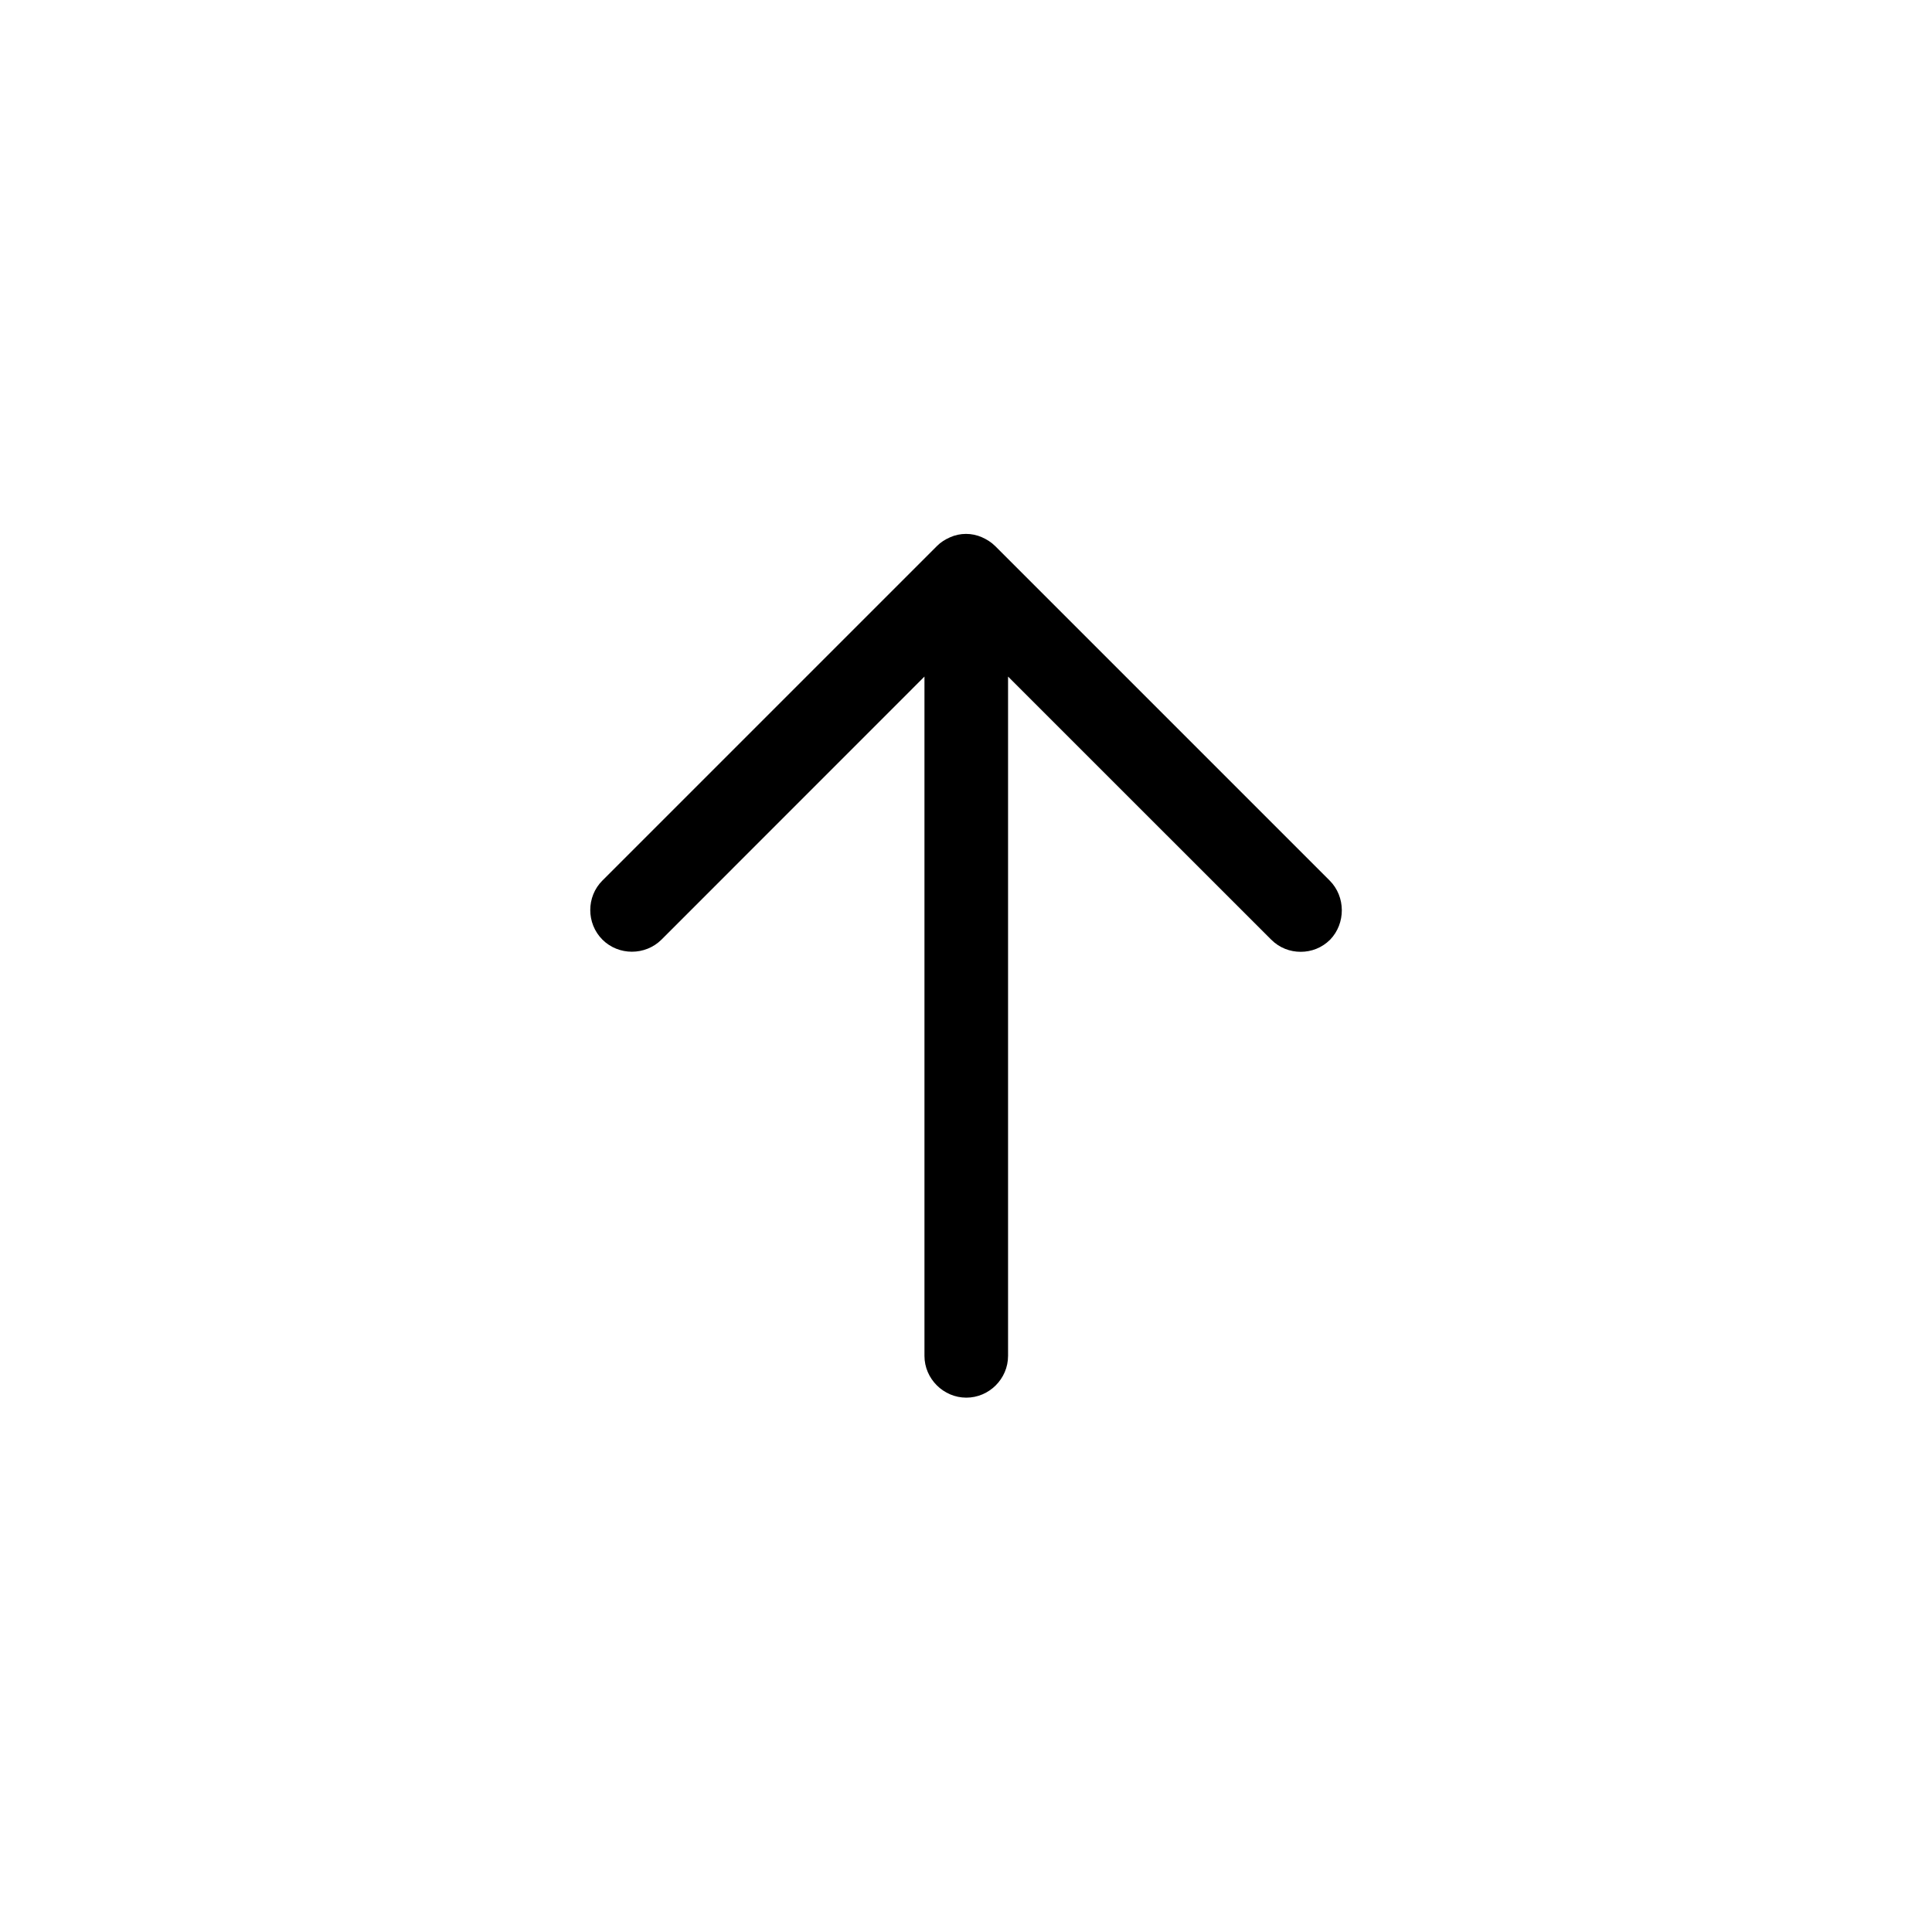 <svg width="26" height="26" viewBox="0 0 26 26" fill="none" xmlns="http://www.w3.org/2000/svg">
<path d="M17.894 11.85L13.394 7.35C13.341 7.297 13.281 7.26 13.214 7.23C13.079 7.17 12.921 7.17 12.787 7.23C12.719 7.26 12.659 7.297 12.607 7.35L8.107 11.85C7.889 12.067 7.889 12.427 8.107 12.645C8.324 12.862 8.684 12.862 8.902 12.645L12.441 9.105L12.441 18.247C12.441 18.555 12.697 18.809 13.004 18.809C13.312 18.809 13.566 18.555 13.566 18.247L13.566 9.105L17.107 12.645C17.219 12.757 17.361 12.809 17.504 12.809C17.647 12.809 17.789 12.757 17.901 12.645C18.111 12.427 18.111 12.067 17.894 11.85Z" fill="black"/>
</svg>

